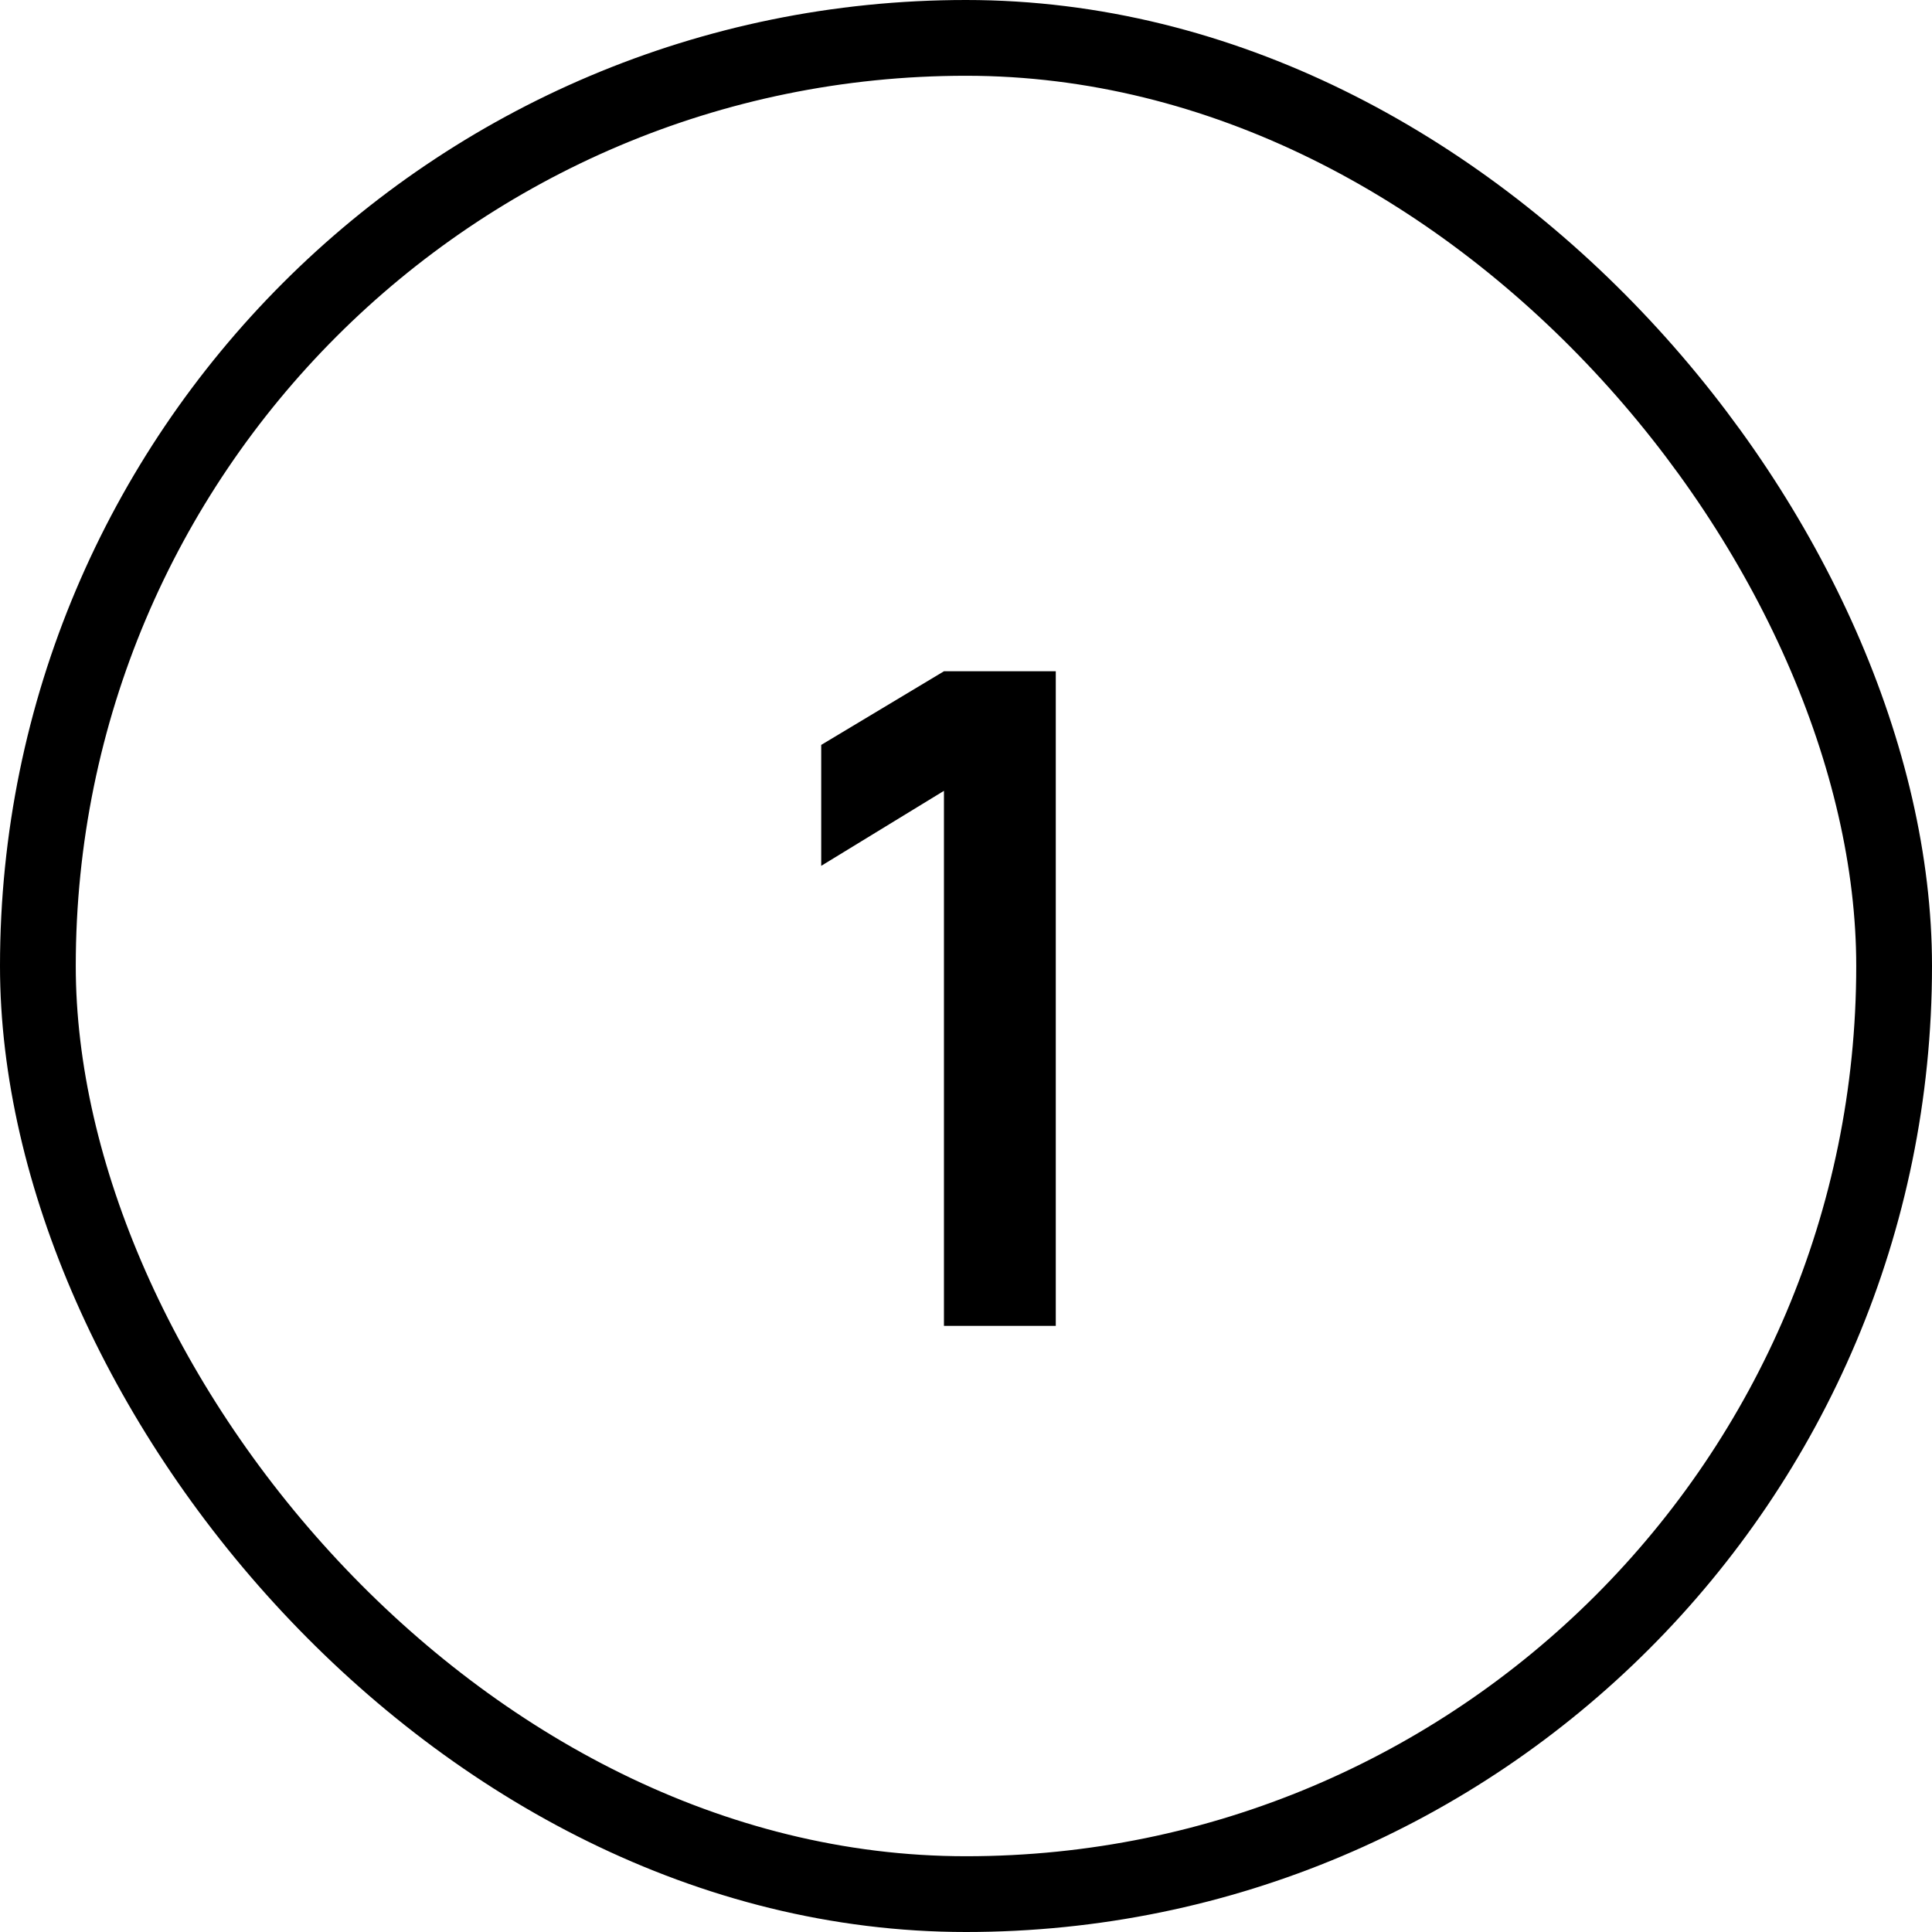<svg xmlns="http://www.w3.org/2000/svg" width="51" height="51" viewBox="0 0 51 51" fill="none"><rect x="1" y="1" width="49" height="49" rx="24.5" stroke="black" stroke-width="2"></rect><path d="M24.918 35V20.876L21.678 22.856V19.664L24.918 17.72H27.87V35H24.918Z" fill="black"></path></svg>